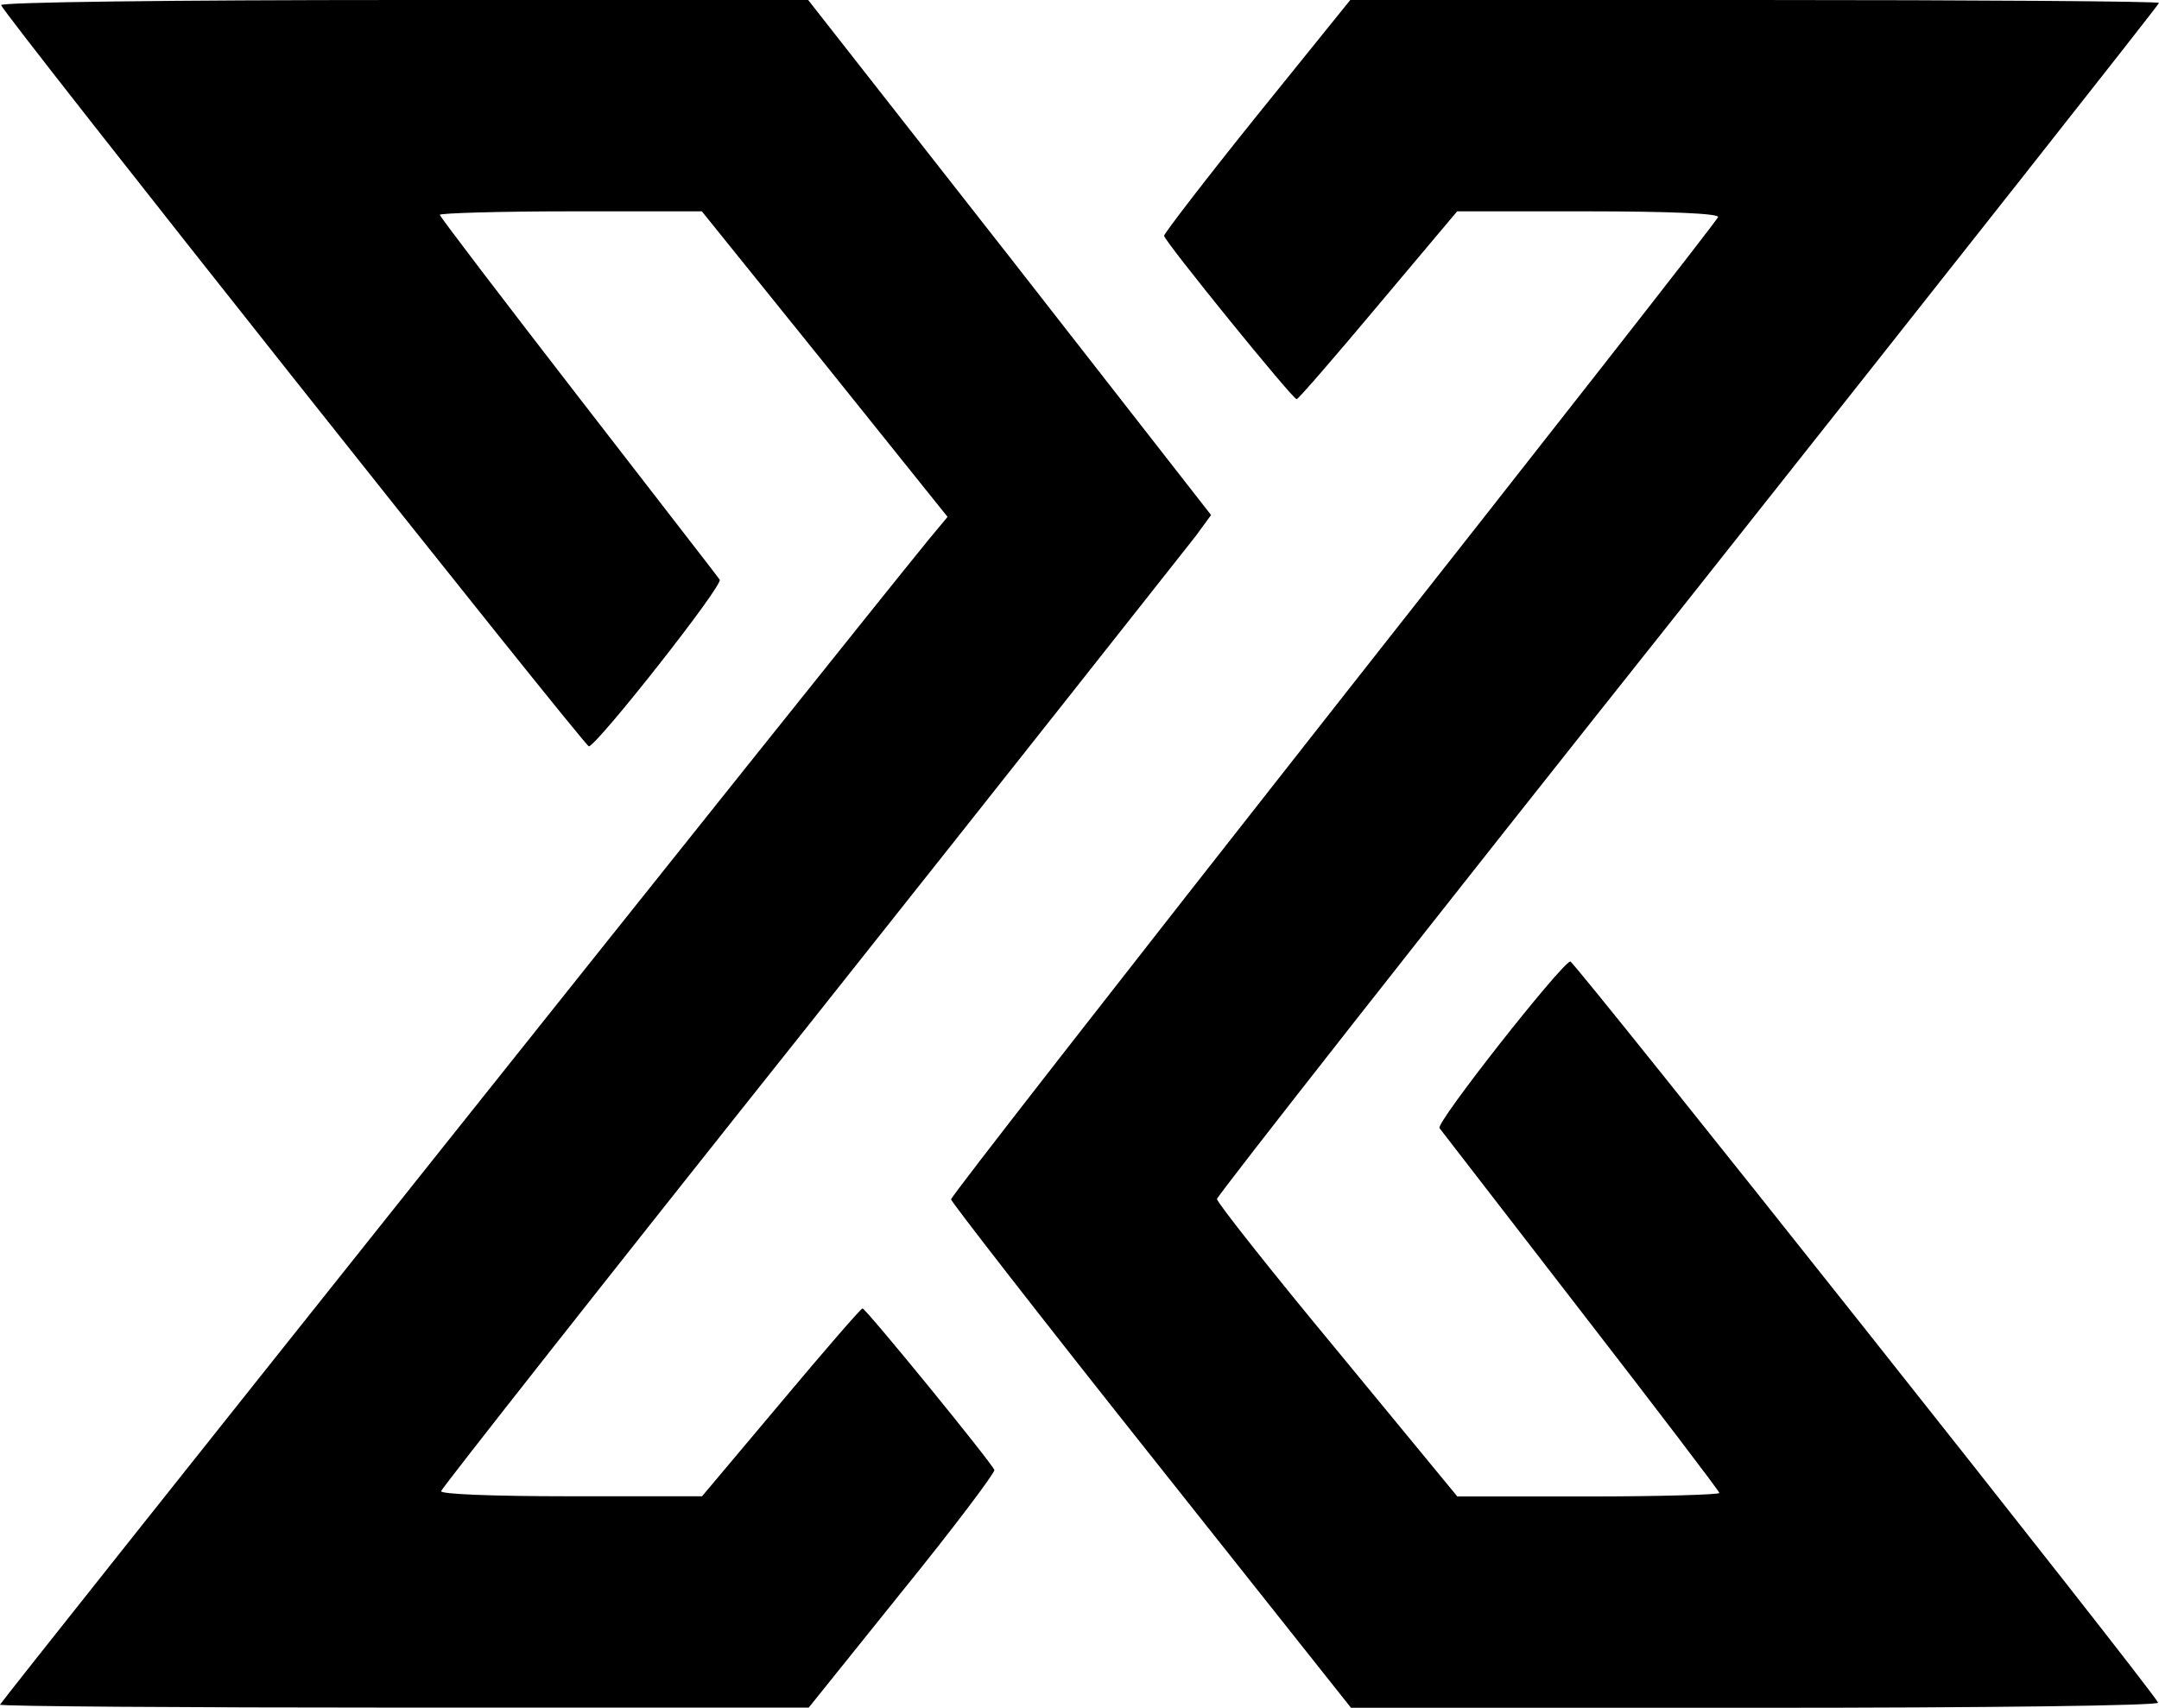 <?xml version="1.0" encoding="UTF-8"?>
<svg id="Layer_2" data-name="Layer 2" xmlns="http://www.w3.org/2000/svg" viewBox="0 0 117.57 93">
  <defs>
    <style>
      .cls-1 {
        stroke-width: 0px;
      }
    </style>
  </defs>
  <g id="Layer_1-2" data-name="Layer 1">
    <g>
      <path class="cls-1" d="M.06.28c.19.56,31.82,40.43,32.01,40.37.56-.19,7.34-8.8,7.12-9.08-.12-.19-3.61-4.67-7.71-9.98-4.14-5.35-7.53-9.8-7.53-9.89s3.2-.19,7.15-.19h7.12l6.69,8.3,6.69,8.34-1.03,1.24C45.97,35.02,0,92.72,0,92.84c0,.09,9.92.16,22.02.16h22.02l5.1-6.35c2.8-3.45,5.04-6.44,5.01-6.59-.12-.37-7-8.8-7.18-8.8-.09,0-2.08,2.3-4.45,5.13l-4.29,5.1h-7.15c-4.39,0-7.12-.12-7.06-.28.06-.19,9.11-11.69,20.16-25.57,11.04-13.9,20.44-25.82,20.93-26.44l.84-1.15-10.95-14.03L44.01,0h-22.02C9.18,0,0,.12.06.28Z"/>
      <path class="cls-1" d="M68.46,6.28c-2.8,3.48-5.07,6.44-5.07,6.56.03.31,7,8.9,7.22,8.9.09,0,2.08-2.3,4.45-5.13l4.29-5.1h7.15c4.42,0,7.12.12,7.06.31-.03.16-9.46,12.19-20.93,26.75-11.45,14.56-20.84,26.59-20.84,26.75,0,.12,4.88,6.41,10.89,13.97l10.89,13.72h22.02c12.81,0,21.99-.12,21.93-.28-.19-.56-31.82-40.43-32.01-40.37-.56.19-7.34,8.8-7.12,9.08.12.16,3.61,4.67,7.71,9.98,4.14,5.35,7.53,9.8,7.53,9.89s-3.2.19-7.12.19h-7.15l-6.53-7.93c-3.61-4.35-6.56-8.09-6.56-8.27,0-.16,11.54-14.87,25.66-32.63C106.03,14.87,117.57.25,117.57.16s-9.92-.16-22.02-.16h-22.02l-5.07,6.28Z"/>
    </g>
  </g>
</svg>